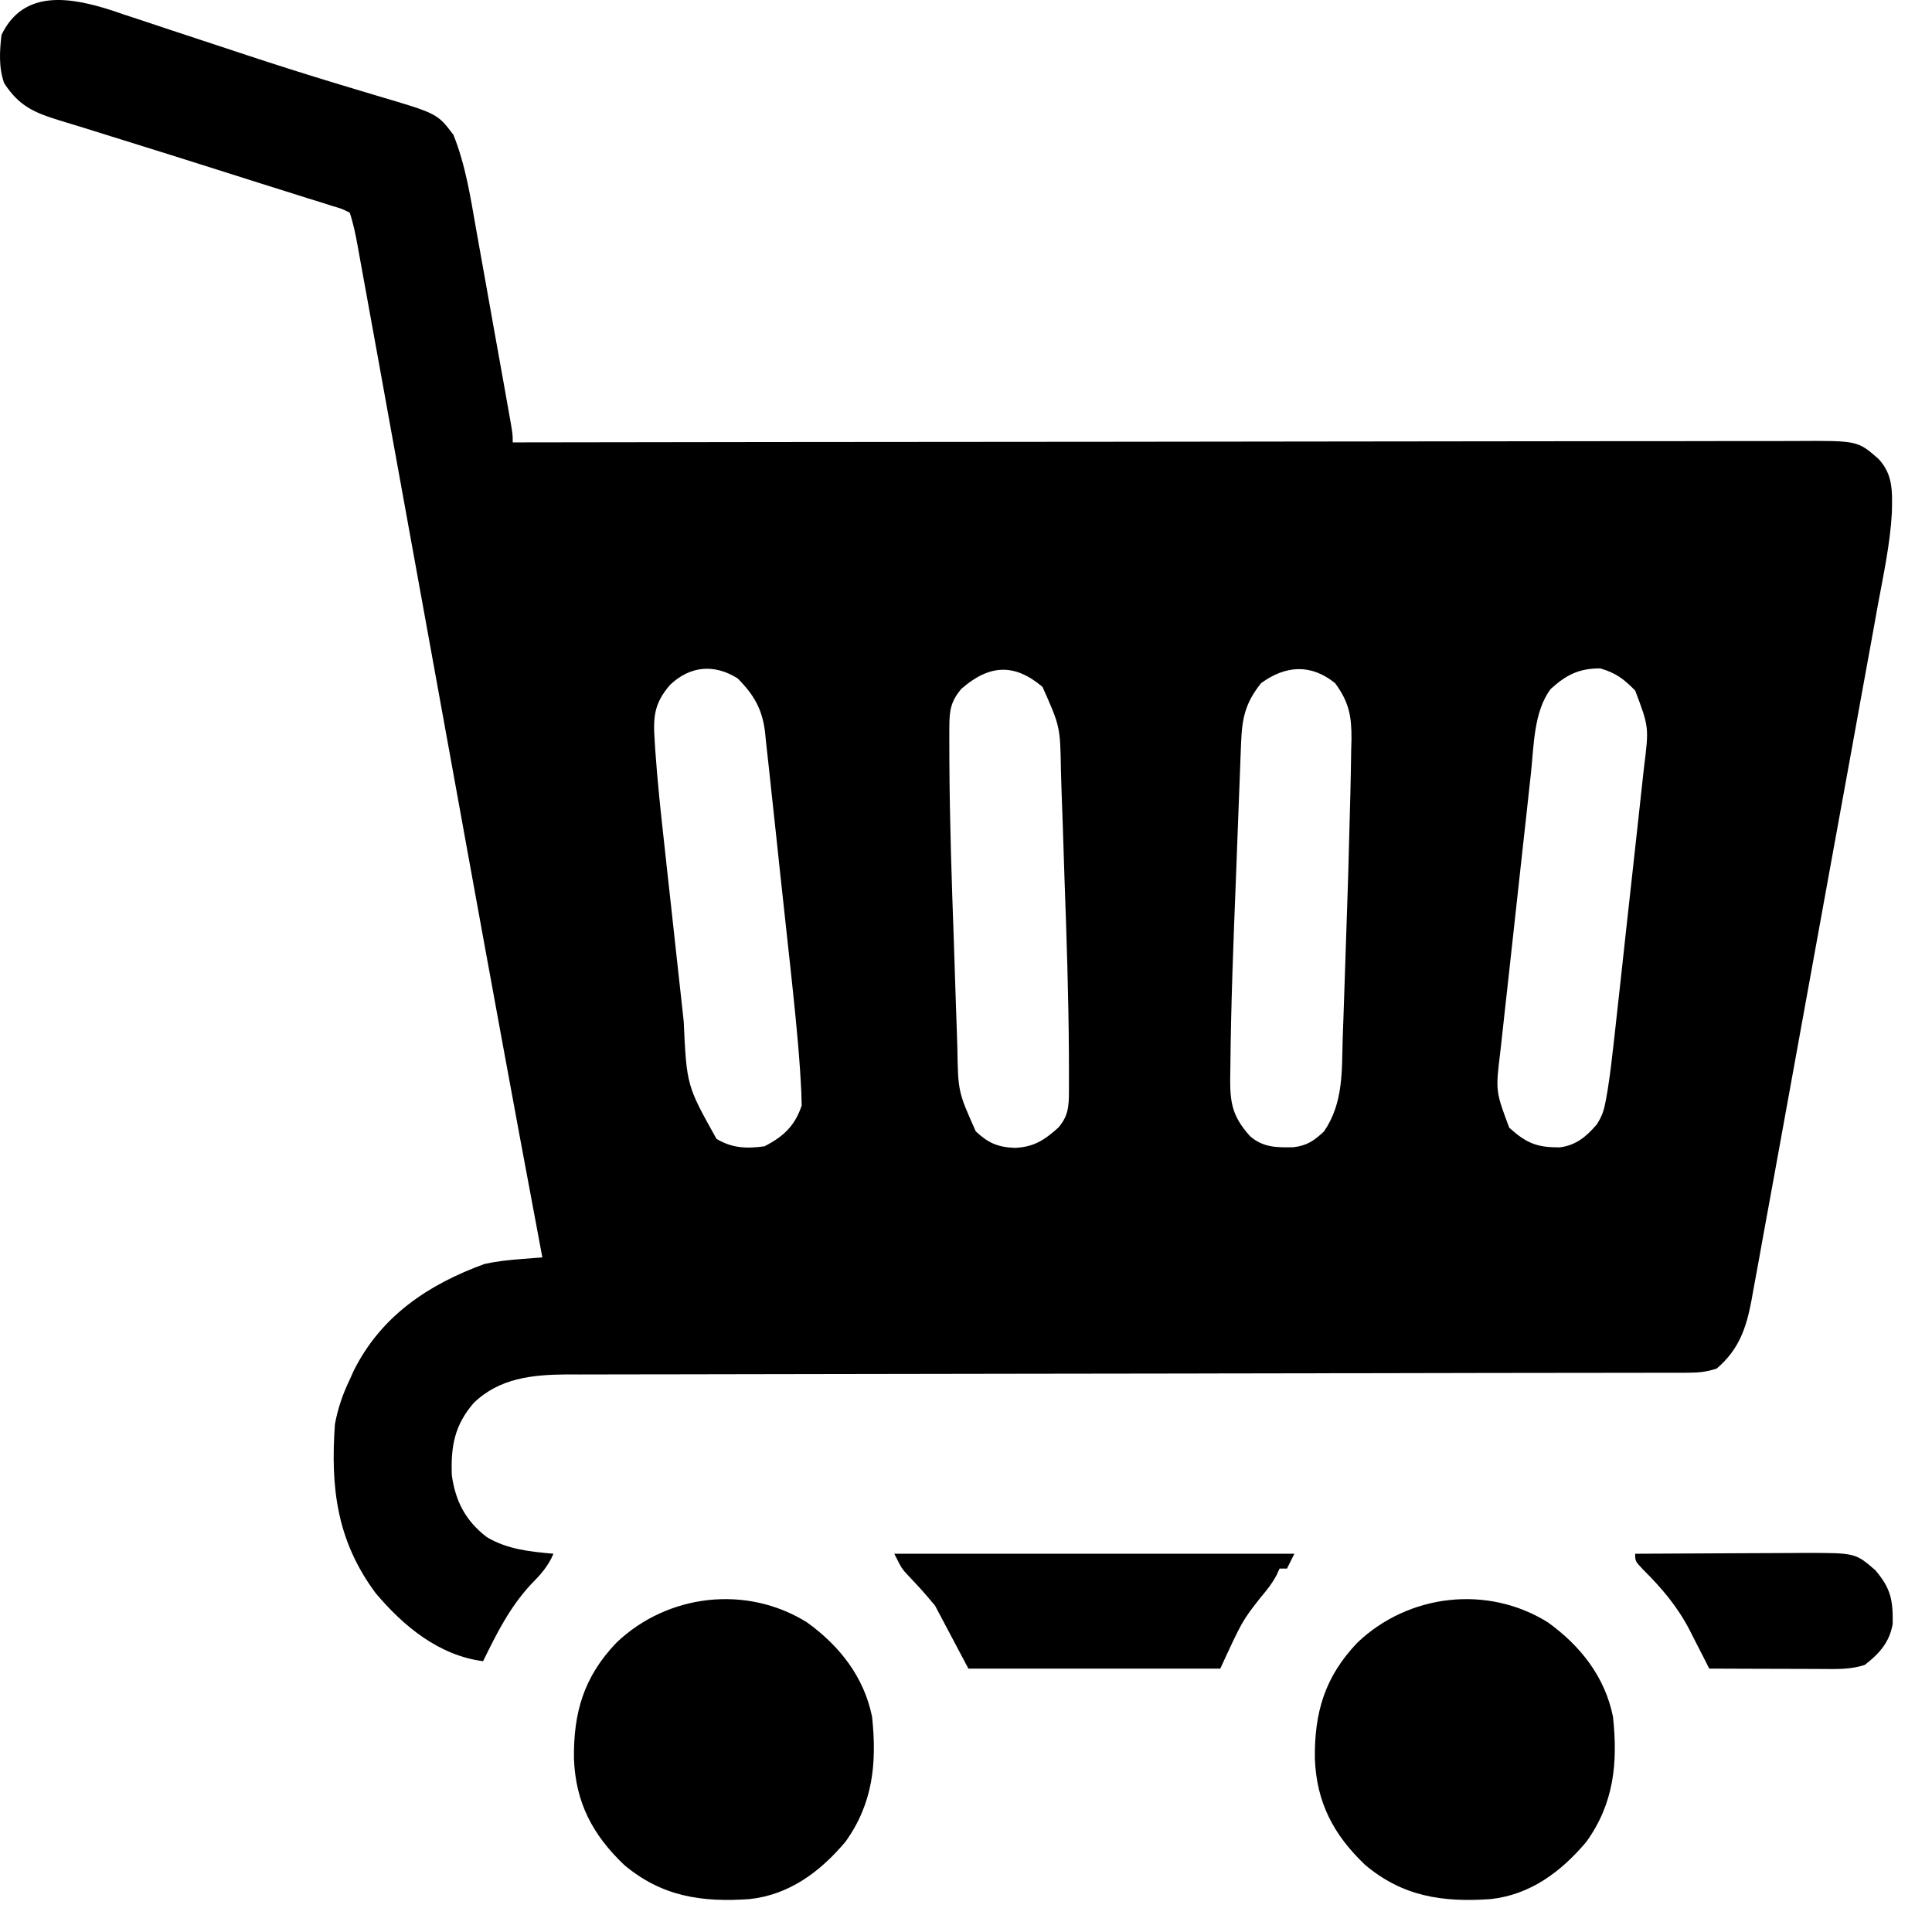 <svg width="42" height="42" viewBox="0 0 42 42" fill="none" xmlns="http://www.w3.org/2000/svg">
<path d="M2.443 0.23C2.569 0.273 2.569 0.273 2.697 0.317C2.788 0.346 2.878 0.376 2.971 0.406C3.264 0.502 3.556 0.6 3.848 0.698C4.151 0.798 4.455 0.898 4.758 0.998C4.961 1.065 5.163 1.132 5.366 1.199C5.972 1.399 6.58 1.593 7.191 1.778C7.262 1.799 7.334 1.821 7.407 1.844C7.804 1.965 7.804 1.965 8.201 2.083C9.508 2.468 9.508 2.468 9.858 2.933C10.123 3.595 10.229 4.292 10.352 4.991C10.375 5.12 10.398 5.248 10.421 5.377C10.469 5.645 10.517 5.913 10.565 6.181C10.626 6.525 10.687 6.869 10.749 7.212C10.808 7.541 10.867 7.869 10.926 8.197C10.943 8.291 10.943 8.291 10.96 8.387C10.991 8.564 11.023 8.74 11.054 8.917C11.072 9.018 11.09 9.118 11.108 9.221C11.146 9.456 11.146 9.456 11.146 9.617C11.207 9.617 11.268 9.617 11.331 9.617C14.941 9.611 18.552 9.607 22.163 9.605C22.596 9.605 23.03 9.604 23.463 9.604C23.593 9.604 23.593 9.604 23.725 9.604C25.122 9.603 26.52 9.601 27.917 9.599C29.351 9.596 30.785 9.595 32.219 9.594C33.104 9.594 33.989 9.593 34.874 9.591C35.48 9.59 36.087 9.589 36.694 9.59C37.044 9.59 37.394 9.59 37.744 9.588C38.065 9.587 38.385 9.587 38.706 9.588C38.822 9.588 38.938 9.588 39.053 9.587C40.381 9.579 40.381 9.579 40.834 9.973C41.16 10.319 41.136 10.692 41.128 11.144C41.09 11.825 40.944 12.499 40.82 13.169C40.79 13.339 40.759 13.508 40.729 13.678C40.646 14.137 40.562 14.595 40.478 15.053C40.391 15.534 40.304 16.015 40.217 16.495C40.07 17.302 39.923 18.109 39.776 18.915C39.606 19.847 39.437 20.779 39.268 21.711C39.106 22.609 38.943 23.507 38.779 24.405C38.709 24.787 38.64 25.168 38.571 25.55C38.49 25.999 38.408 26.448 38.325 26.897C38.295 27.062 38.265 27.227 38.236 27.391C38.195 27.616 38.154 27.841 38.112 28.066C38.101 28.131 38.089 28.196 38.077 28.263C37.964 28.867 37.804 29.339 37.32 29.751C37.074 29.832 36.909 29.841 36.652 29.842C36.519 29.842 36.519 29.842 36.382 29.843C36.235 29.842 36.235 29.842 36.085 29.842C35.981 29.843 35.877 29.843 35.77 29.843C35.481 29.844 35.193 29.844 34.904 29.844C34.592 29.844 34.281 29.845 33.969 29.845C33.429 29.846 32.889 29.847 32.349 29.847C31.495 29.848 30.642 29.85 29.788 29.852C29.496 29.852 29.204 29.853 28.912 29.853C28.839 29.853 28.766 29.854 28.691 29.854C27.859 29.855 27.028 29.857 26.197 29.858C26.121 29.858 26.045 29.859 25.966 29.859C24.736 29.861 23.505 29.862 22.274 29.864C21.01 29.865 19.747 29.867 18.483 29.87C17.704 29.872 16.924 29.874 16.145 29.874C15.611 29.874 15.076 29.875 14.542 29.877C14.233 29.878 13.925 29.878 13.617 29.878C13.282 29.877 12.948 29.879 12.613 29.88C12.517 29.88 12.42 29.879 12.32 29.879C11.572 29.885 10.858 29.957 10.298 30.499C9.884 30.98 9.799 31.433 9.822 32.066C9.899 32.636 10.123 33.063 10.582 33.415C11.031 33.683 11.52 33.731 12.032 33.777C11.912 34.056 11.752 34.232 11.539 34.447C11.079 34.944 10.797 35.51 10.502 36.113C9.543 35.989 8.774 35.355 8.166 34.633C7.318 33.491 7.184 32.337 7.281 30.959C7.347 30.61 7.449 30.311 7.603 29.992C7.631 29.929 7.659 29.867 7.688 29.802C8.283 28.605 9.319 27.919 10.537 27.476C10.803 27.419 11.055 27.392 11.325 27.371C11.456 27.361 11.456 27.361 11.589 27.35C11.656 27.345 11.722 27.34 11.79 27.335C11.772 27.238 11.754 27.142 11.736 27.044C11.184 24.115 10.649 21.184 10.116 18.252C10.081 18.056 10.045 17.861 10.01 17.666C9.716 16.05 9.423 14.434 9.13 12.818C8.928 11.7 8.725 10.581 8.521 9.462C8.418 8.89 8.314 8.319 8.211 7.747C8.147 7.395 8.083 7.043 8.019 6.691C7.989 6.528 7.96 6.365 7.93 6.201C7.89 5.979 7.85 5.757 7.809 5.535C7.792 5.438 7.792 5.438 7.774 5.338C7.729 5.094 7.682 4.861 7.603 4.624C7.433 4.538 7.433 4.538 7.219 4.476C7.137 4.45 7.055 4.424 6.97 4.396C6.879 4.368 6.789 4.34 6.696 4.312C6.603 4.282 6.509 4.252 6.413 4.222C6.161 4.142 5.908 4.062 5.655 3.984C5.395 3.902 5.136 3.819 4.877 3.737C4.065 3.479 3.253 3.224 2.44 2.972C2.207 2.9 1.975 2.827 1.742 2.754C1.592 2.708 1.441 2.662 1.291 2.617C0.73 2.442 0.415 2.305 0.09 1.807C-0.03 1.467 -0.009 1.112 0.033 0.758C0.516 -0.245 1.54 -0.061 2.443 0.23ZM27.414 14.852C27.07 15.284 27.001 15.611 26.98 16.154C26.977 16.241 26.977 16.241 26.973 16.331C26.965 16.526 26.958 16.721 26.951 16.916C26.945 17.053 26.94 17.19 26.935 17.327C26.924 17.616 26.913 17.905 26.902 18.194C26.891 18.486 26.88 18.778 26.869 19.07C26.814 20.448 26.76 21.828 26.747 23.207C26.746 23.295 26.744 23.383 26.743 23.473C26.741 24.011 26.81 24.289 27.172 24.697C27.459 24.948 27.753 24.947 28.116 24.94C28.414 24.905 28.565 24.799 28.783 24.596C29.205 23.977 29.169 23.296 29.189 22.574C29.194 22.438 29.199 22.301 29.204 22.164C29.215 21.878 29.224 21.591 29.233 21.305C29.244 20.944 29.256 20.584 29.269 20.224C29.299 19.407 29.323 18.59 29.342 17.773C29.347 17.597 29.351 17.421 29.356 17.244C29.364 16.941 29.369 16.637 29.373 16.333C29.376 16.247 29.378 16.16 29.38 16.072C29.384 15.565 29.326 15.264 29.025 14.852C28.495 14.423 27.942 14.466 27.414 14.852ZM14.568 14.887C14.218 15.29 14.197 15.59 14.232 16.099C14.236 16.159 14.239 16.22 14.243 16.282C14.292 16.995 14.369 17.705 14.448 18.415C14.463 18.559 14.479 18.703 14.495 18.848C14.528 19.147 14.561 19.446 14.594 19.746C14.636 20.127 14.678 20.509 14.719 20.891C14.752 21.187 14.784 21.484 14.817 21.78C14.832 21.921 14.848 22.062 14.863 22.203C14.928 23.598 14.928 23.598 15.576 24.758C15.917 24.962 16.234 24.974 16.622 24.919C17.035 24.705 17.281 24.473 17.428 24.033C17.425 23.833 17.417 23.638 17.403 23.439C17.399 23.379 17.396 23.319 17.392 23.257C17.34 22.49 17.257 21.726 17.175 20.961C17.166 20.883 17.158 20.805 17.149 20.725C17.105 20.313 17.06 19.902 17.015 19.49C16.968 19.067 16.924 18.643 16.879 18.219C16.845 17.892 16.809 17.564 16.773 17.236C16.755 17.08 16.739 16.924 16.723 16.767C16.7 16.549 16.676 16.332 16.651 16.114C16.645 16.05 16.639 15.986 16.632 15.921C16.573 15.421 16.393 15.106 16.034 14.746C15.531 14.431 15.007 14.471 14.568 14.887ZM20.901 14.973C20.666 15.249 20.639 15.449 20.638 15.8C20.637 15.88 20.637 15.96 20.637 16.043C20.637 16.132 20.637 16.221 20.638 16.313C20.638 16.408 20.638 16.503 20.639 16.601C20.646 17.88 20.689 19.158 20.735 20.437C20.748 20.799 20.759 21.161 20.77 21.523C20.779 21.806 20.789 22.089 20.799 22.371C20.804 22.505 20.808 22.639 20.812 22.772C20.828 23.733 20.828 23.733 21.213 24.596C21.488 24.852 21.696 24.939 22.064 24.954C22.477 24.934 22.699 24.788 23.005 24.516C23.224 24.265 23.237 24.05 23.238 23.729C23.238 23.649 23.238 23.569 23.238 23.486C23.238 23.397 23.238 23.308 23.238 23.216C23.237 23.121 23.237 23.026 23.237 22.928C23.23 21.649 23.187 20.37 23.141 19.092C23.128 18.73 23.116 18.368 23.106 18.006C23.097 17.723 23.087 17.44 23.076 17.157C23.071 17.024 23.067 16.89 23.064 16.757C23.048 15.796 23.048 15.796 22.663 14.932C22.048 14.412 21.506 14.447 20.901 14.973ZM33.711 14.978C33.34 15.467 33.345 16.221 33.281 16.814C33.273 16.884 33.266 16.955 33.257 17.028C33.232 17.258 33.207 17.488 33.182 17.719C33.164 17.881 33.146 18.042 33.128 18.204C33.091 18.541 33.054 18.879 33.017 19.216C32.97 19.648 32.923 20.079 32.875 20.511C32.838 20.844 32.801 21.177 32.765 21.511C32.748 21.67 32.73 21.829 32.712 21.988C32.688 22.21 32.664 22.433 32.639 22.655C32.632 22.72 32.625 22.785 32.617 22.852C32.511 23.72 32.511 23.72 32.81 24.516C33.185 24.854 33.416 24.947 33.911 24.942C34.261 24.898 34.486 24.708 34.71 24.448C34.834 24.258 34.874 24.12 34.913 23.899C34.925 23.828 34.938 23.757 34.951 23.683C35.001 23.361 35.041 23.039 35.076 22.715C35.084 22.645 35.092 22.574 35.1 22.501C35.126 22.271 35.151 22.04 35.176 21.81C35.194 21.648 35.212 21.487 35.23 21.325C35.267 20.988 35.304 20.65 35.34 20.312C35.387 19.881 35.435 19.45 35.483 19.018C35.52 18.685 35.556 18.352 35.593 18.018C35.61 17.859 35.628 17.7 35.645 17.541C35.67 17.319 35.694 17.096 35.718 16.873C35.725 16.809 35.733 16.744 35.74 16.677C35.848 15.809 35.848 15.809 35.548 15.013C35.301 14.76 35.128 14.629 34.788 14.53C34.326 14.53 34.05 14.669 33.711 14.978Z" fill="black"/>
<path d="M33.649 35.268C34.358 35.778 34.891 36.454 35.065 37.321C35.173 38.321 35.087 39.204 34.486 40.039C33.938 40.69 33.269 41.191 32.402 41.285C31.362 41.357 30.495 41.231 29.675 40.54C28.989 39.885 28.622 39.188 28.584 38.236C28.572 37.228 28.799 36.453 29.508 35.71C30.618 34.651 32.335 34.448 33.649 35.268Z" fill="black"/>
<path d="M17.542 35.268C18.251 35.778 18.783 36.454 18.958 37.321C19.065 38.321 18.98 39.204 18.379 40.039C17.83 40.69 17.161 41.191 16.294 41.285C15.255 41.357 14.387 41.231 13.567 40.54C12.881 39.885 12.515 39.188 12.477 38.236C12.465 37.228 12.691 36.453 13.401 35.71C14.511 34.651 16.228 34.448 17.542 35.268Z" fill="black"/>
<path d="M19.441 33.777C22.312 33.777 25.182 33.777 28.139 33.777C28.086 33.884 28.033 33.99 27.978 34.099C27.925 34.099 27.872 34.099 27.817 34.099C27.796 34.146 27.774 34.193 27.752 34.241C27.652 34.429 27.537 34.572 27.399 34.734C27.005 35.238 27.005 35.238 26.528 36.274C24.721 36.274 22.914 36.274 21.052 36.274C20.693 35.596 20.693 35.596 20.327 34.905C20.048 34.574 20.048 34.574 19.751 34.259C19.602 34.099 19.602 34.099 19.441 33.777Z" fill="black"/>
<path d="M35.547 33.777C36.167 33.773 36.788 33.77 37.408 33.768C37.619 33.767 37.83 33.766 38.041 33.765C38.345 33.763 38.649 33.762 38.952 33.761C39.046 33.761 39.14 33.76 39.237 33.759C40.333 33.759 40.333 33.759 40.767 34.134C41.108 34.535 41.152 34.784 41.146 35.3C41.078 35.701 40.855 35.947 40.54 36.193C40.222 36.299 39.919 36.283 39.588 36.282C39.518 36.281 39.449 36.281 39.377 36.281C39.156 36.281 38.934 36.28 38.713 36.279C38.563 36.278 38.412 36.278 38.262 36.278C37.894 36.277 37.526 36.275 37.157 36.274C37.111 36.181 37.064 36.089 37.016 35.994C36.953 35.87 36.889 35.747 36.826 35.624C36.795 35.563 36.765 35.503 36.733 35.44C36.464 34.922 36.127 34.526 35.715 34.117C35.547 33.938 35.547 33.938 35.547 33.777Z" fill="black"/>
</svg>
